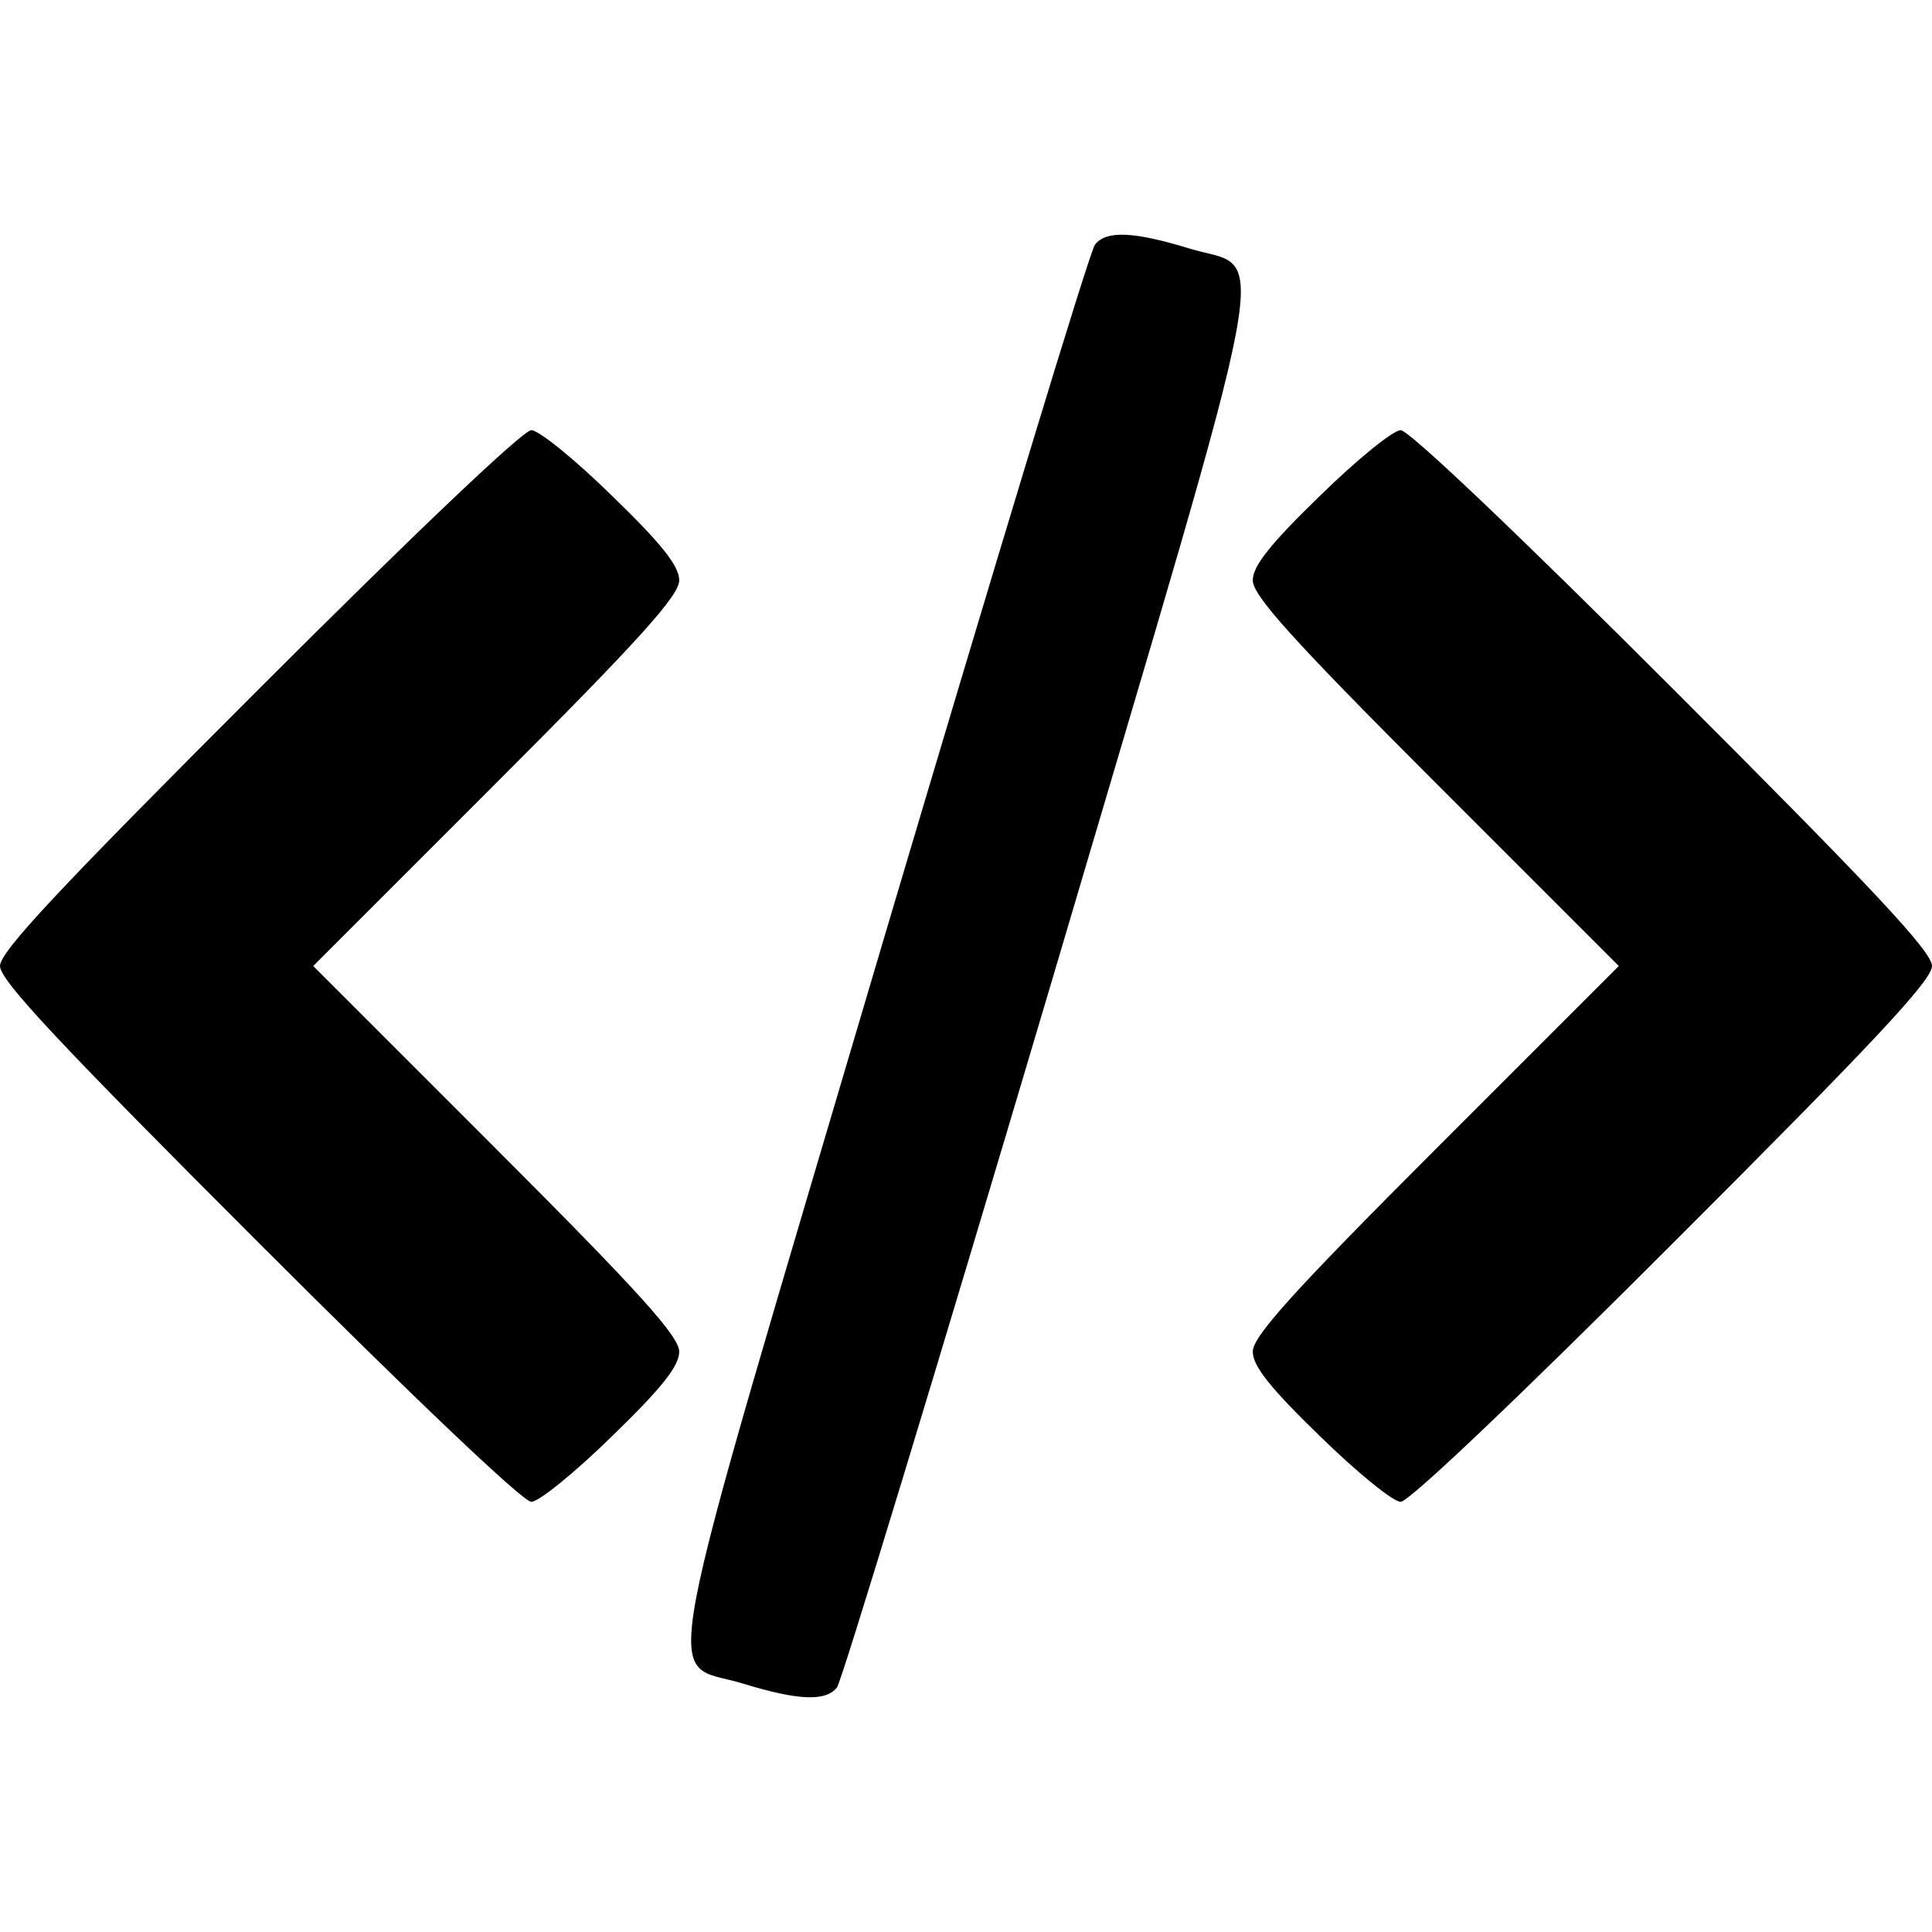 <svg version="1" xmlns="http://www.w3.org/2000/svg" width="341.333" height="341.333" viewBox="0 0 256 256"><path d="M145.1 32.4c-.7.8-13.3 42.5-28.2 92.7-30.6 103.6-29 94.7-18.4 98 7.2 2.2 10.9 2.4 12.4.5.6-.7 13.3-42.5 28.2-92.7 30.6-103.6 29-94.7 18.4-98-7.2-2.2-10.9-2.4-12.4-.5zM34.3 91.3C7.8 117.8 0 126.1 0 128c0 1.9 7.8 10.2 34.3 36.7 20.5 20.5 35 34.3 36.1 34.3 1 0 5.8-3.9 10.7-8.7 6.6-6.4 8.9-9.3 8.9-11.2 0-2-5.2-7.8-24.2-26.8L41.5 128l24.3-24.3c19-19 24.2-24.8 24.2-26.8 0-1.9-2.3-4.8-8.9-11.2-4.9-4.8-9.7-8.7-10.7-8.7-1.1 0-15.6 13.8-36.1 34.3zM174.9 65.7c-6.6 6.4-8.9 9.3-8.9 11.2 0 2 5.2 7.8 24.2 26.8l24.3 24.3-24.3 24.3c-19 19-24.2 24.8-24.2 26.8 0 1.9 2.3 4.8 8.9 11.2 4.9 4.8 9.7 8.7 10.7 8.7 1.1 0 15.6-13.8 36.1-34.3 26.5-26.5 34.3-34.8 34.3-36.7 0-1.9-7.8-10.2-34.3-36.7-20.5-20.5-35-34.3-36.1-34.3-1 0-5.8 3.9-10.7 8.7z"/></svg>